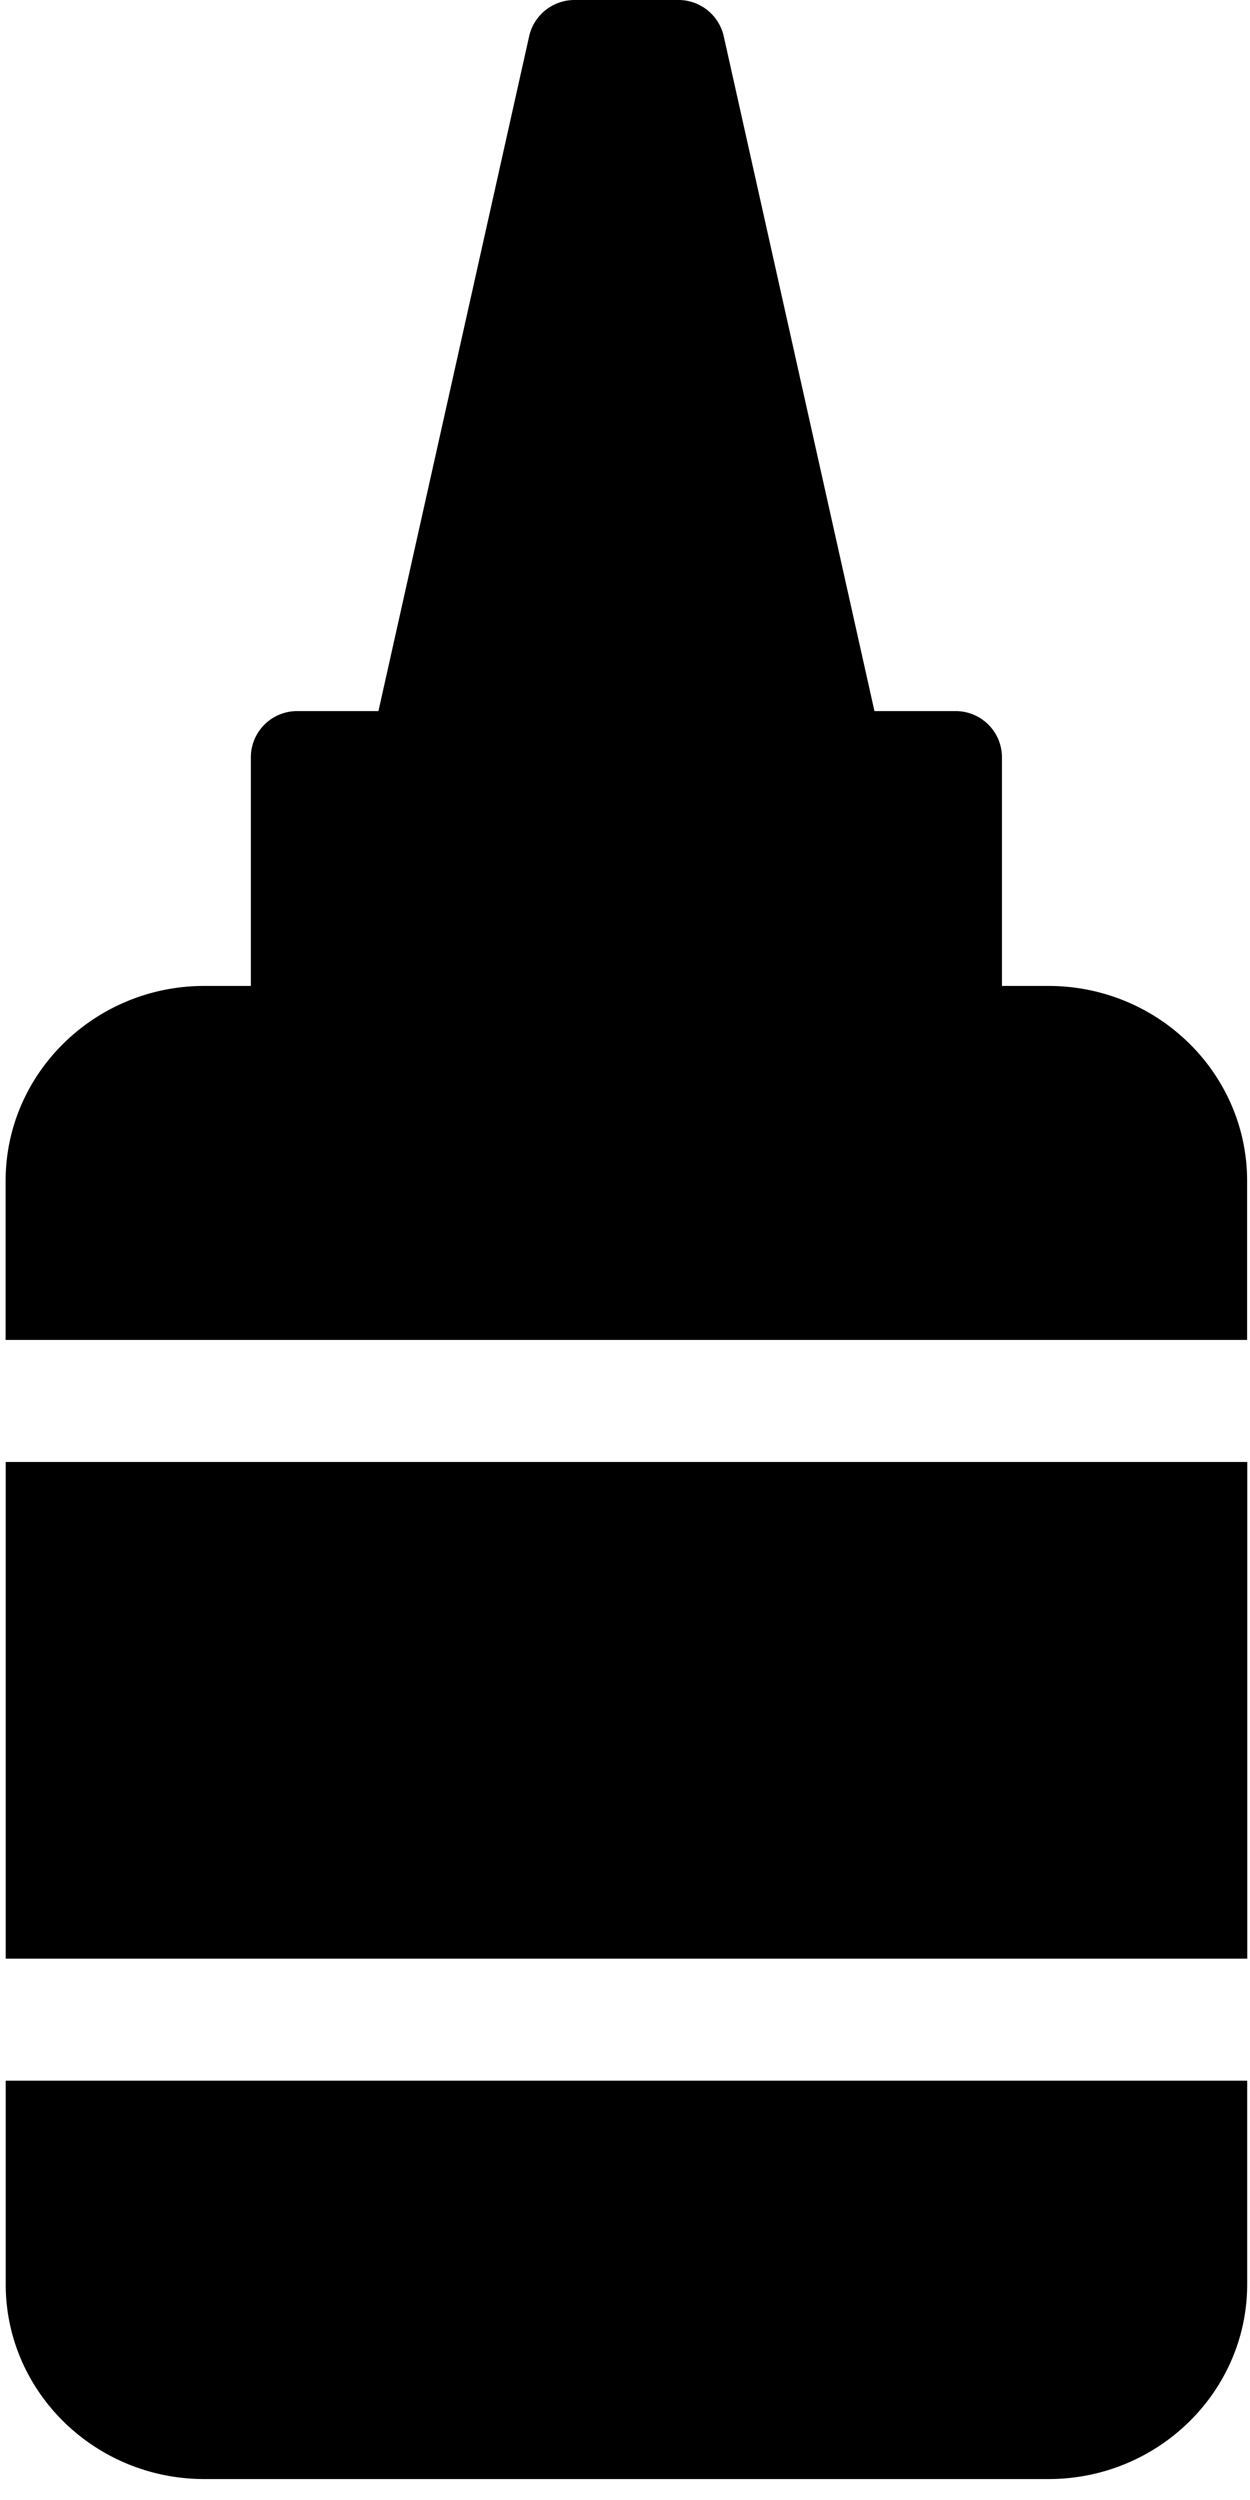 <svg xmlns="http://www.w3.org/2000/svg" width="16" height="32"><g fill="#000" fill-rule="nonzero"><path d="M.073 18.713h15.892v6.358H.073zM13.42 12.62h-.595V9.688a.592.592 0 0 0-.597-.586h-1.035L9.263.46A.595.595 0 0 0 8.678 0h-1.32a.595.595 0 0 0-.584.46l-1.93 8.642H3.808a.592.592 0 0 0-.597.586v2.932h-.596c-1.402 0-2.543 1.119-2.543 2.494v2.037h15.891v-2.037c0-1.375-1.14-2.494-2.543-2.494ZM.073 29.239c0 1.375 1.14 2.493 2.543 2.493h10.805c1.402 0 2.543-1.118 2.543-2.493v-2.606H.073v2.606Z"/></g></svg>
